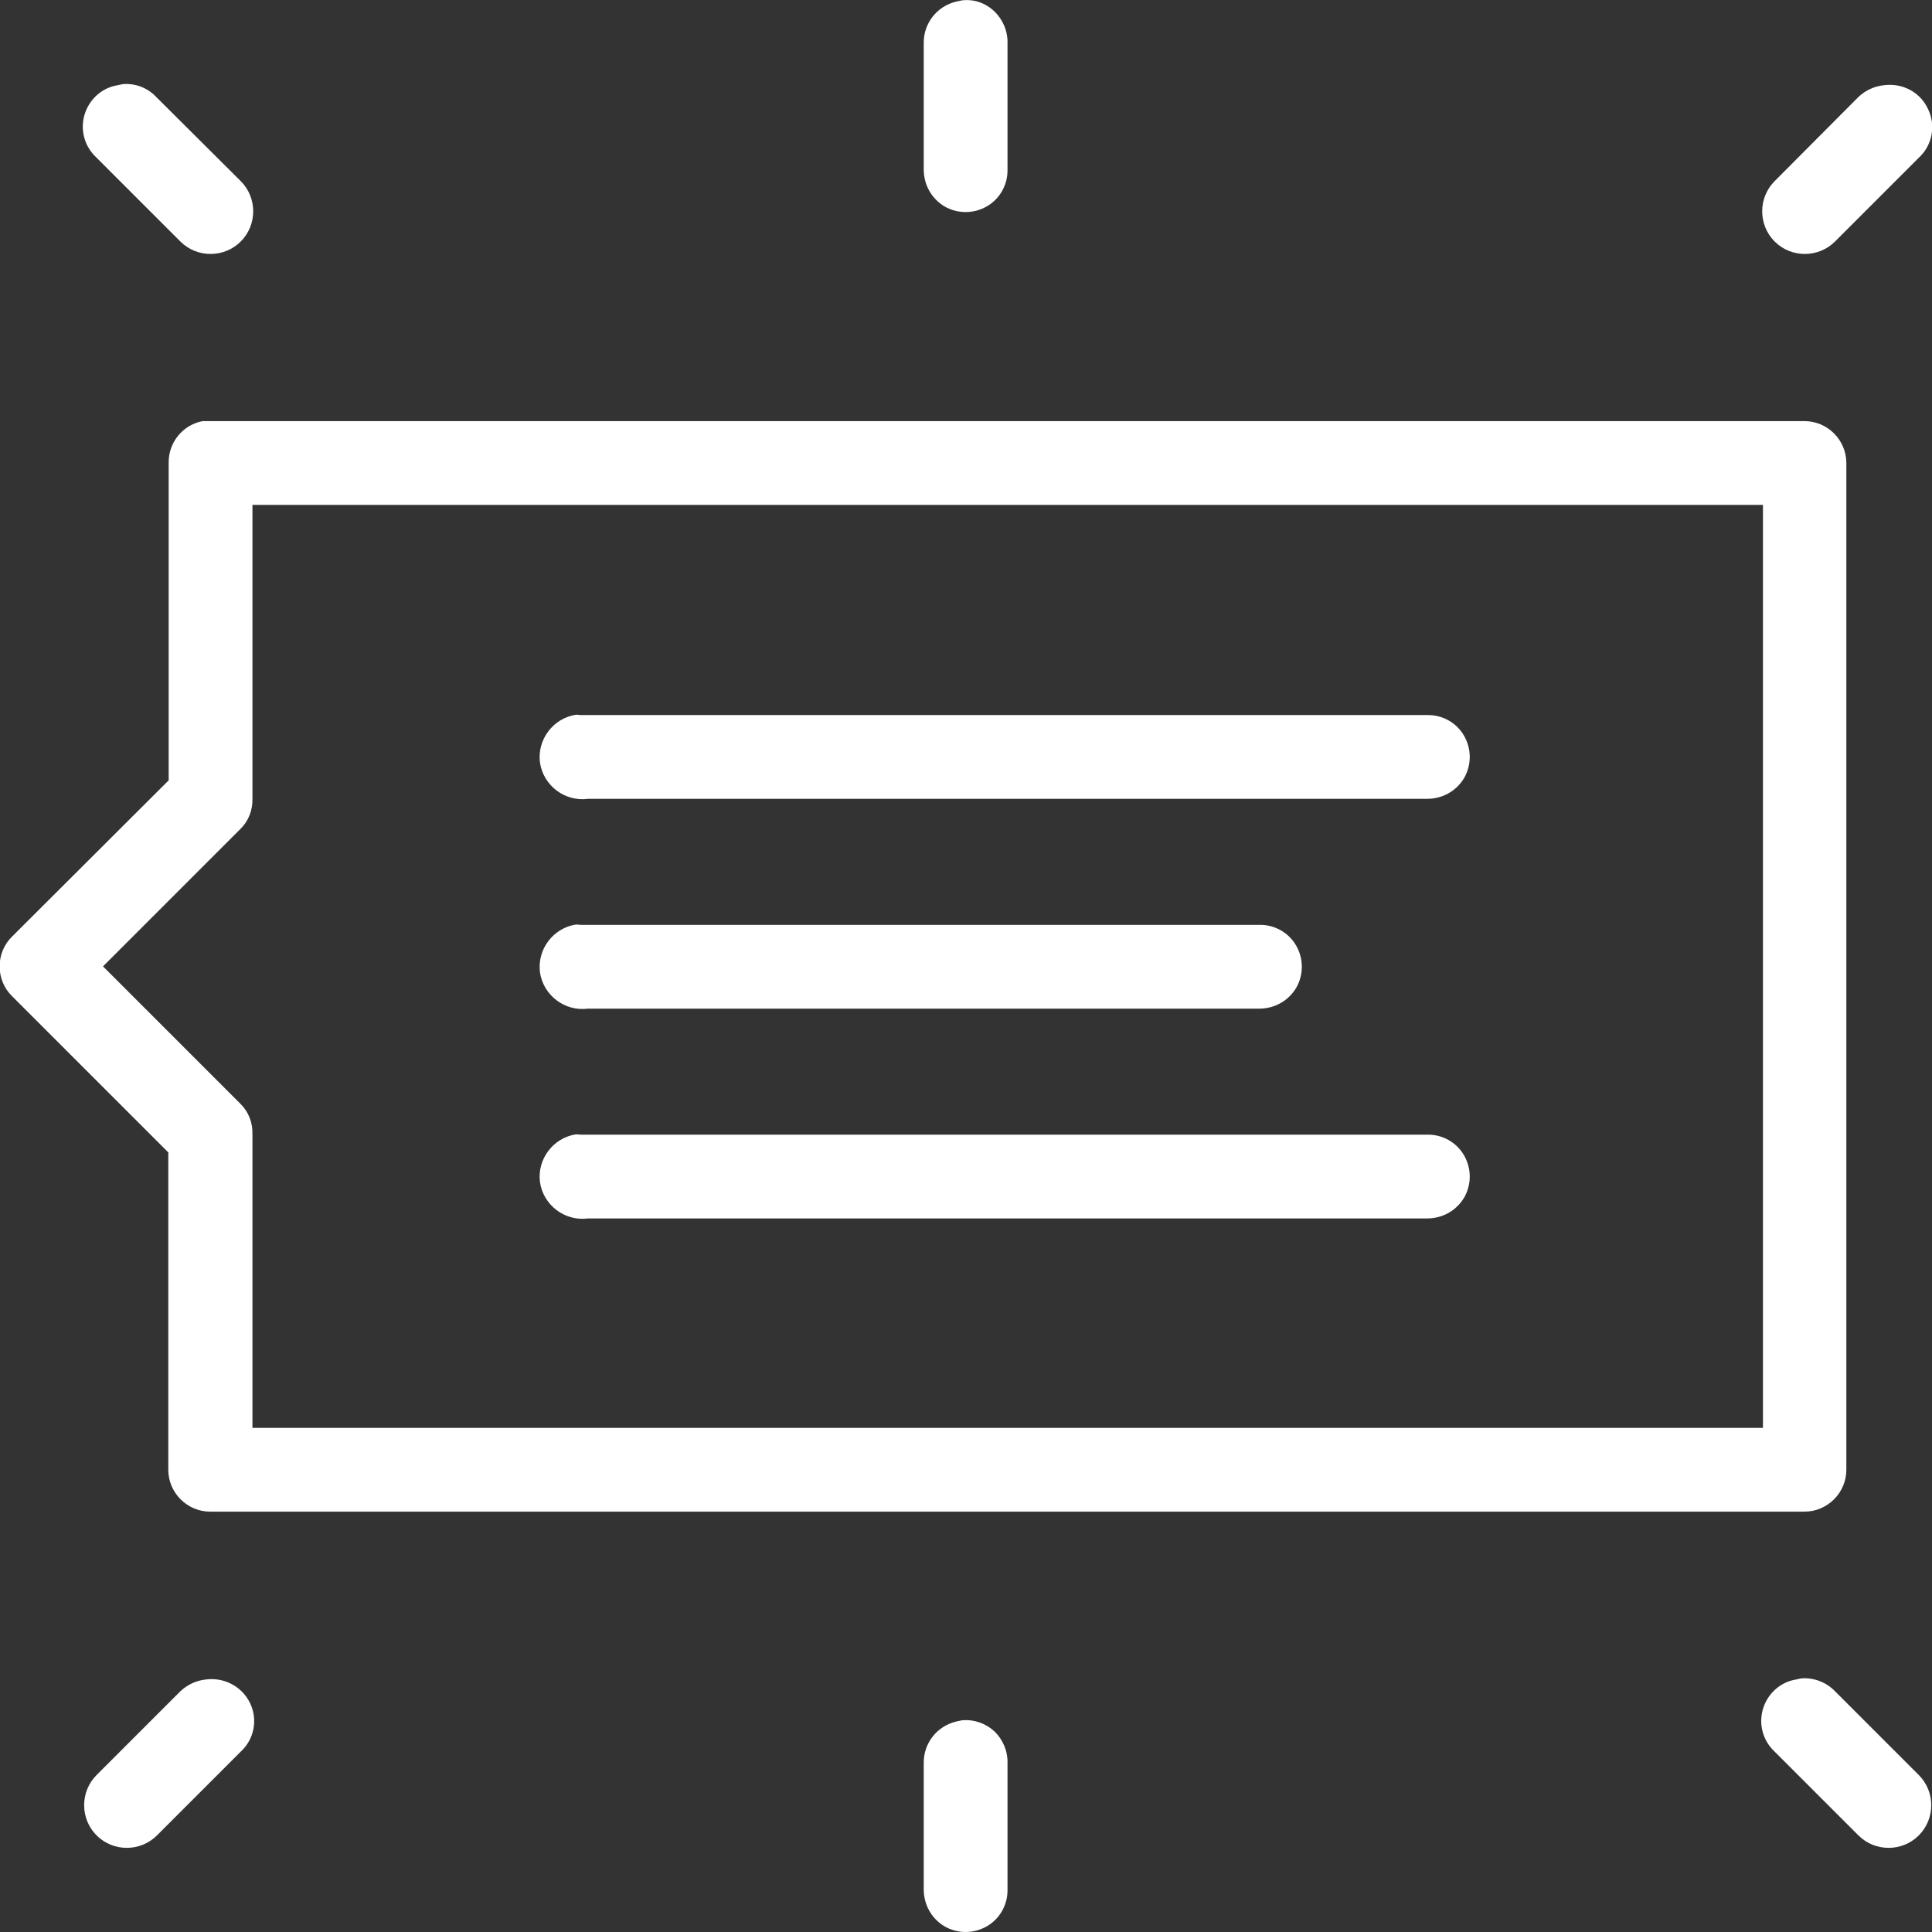 <?xml version="1.0" encoding="utf-8"?>
<!-- Generator: Adobe Illustrator 25.0.1, SVG Export Plug-In . SVG Version: 6.00 Build 0)  -->
<svg version="1.1" id="Layer_1" xmlns="http://www.w3.org/2000/svg" xmlns:xlink="http://www.w3.org/1999/xlink" x="0px" y="0px"
	 viewBox="0 0 512 512" style="enable-background:new 0 0 512 512;" xml:space="preserve">
<rect x="0" y="0" width="512" height="512" fill="#333333" stroke="none"/>
<style type="text/css">
	.st0{fill:#FFFFFF;}
</style>
<path class="st0" d="M254.9,0.1c-0.5,0.1-1,0.2-1.4,0.3c-5.2,1.2-8.8,5.8-8.7,11.1v33.4c0,4,2,7.7,5.5,9.8c3.5,2,7.7,2,11.2,0
	s5.6-5.8,5.5-9.8V11.5c0.1-3.2-1.2-6.3-3.5-8.5S258.1-0.3,254.9,0.1z M32.5,22.3c-0.5,0.1-1,0.2-1.4,0.3c-4.2,0.7-7.5,3.8-8.7,7.8
	c-1.2,4.1,0,8.4,3.1,11.3L47.8,64c4.4,4.4,11.6,4.4,16,0s4.4-11.6,0-16L41.5,25.8C39.2,23.3,35.9,22,32.5,22.3z M499.1,22.6
	c-2.5,0.3-4.8,1.4-6.6,3.1L470.3,48c-4.4,4.4-4.4,11.6,0,16s11.6,4.4,16,0l22.2-22.2c3.6-3.3,4.6-8.6,2.4-13
	C508.8,24.3,504,21.9,499.1,22.6z M53.7,111.6c-5.3,1-9.1,5.7-9,11.1v84.1L3.3,248.1c-2.2,2.1-3.4,5-3.4,8s1.2,5.9,3.4,8l41.3,41.3
	v84.1c0,6.1,5,11.1,11.1,11.1h422.5c6.1,0,11.1-5,11.1-11.1V122.7c0-6.1-5-11.1-11.1-11.1H55.8c-0.3,0-0.7,0-1,0
	S54.1,111.6,53.7,111.6z M66.9,133.8h400.3v244.6H66.9v-77.8c0.1-3-1-5.9-3.1-8l-36.5-36.5l36.5-36.5c2.1-2.1,3.2-5,3.1-8V133.8z
	 M152.7,189.4c-6.1,0.9-10.4,6.6-9.6,12.7c0.9,6.1,6.6,10.4,12.7,9.6h222.4c4,0,7.7-2,9.8-5.5c2-3.5,2-7.7,0-11.2s-5.8-5.6-9.8-5.5
	H155.9c-0.3,0-0.7,0-1,0s-0.7,0-1,0S153.1,189.4,152.7,189.4z M152.7,245c-6.1,0.9-10.4,6.6-9.6,12.7c0.9,6.1,6.6,10.4,12.7,9.6
	h177.9c4,0,7.7-2,9.8-5.5c2-3.5,2-7.7,0-11.2s-5.8-5.6-9.8-5.5H155.9c-0.3,0-0.7,0-1,0s-0.7,0-1,0S153.1,245,152.7,245z
	 M152.7,300.6c-6.1,0.9-10.4,6.6-9.6,12.7c0.9,6.1,6.6,10.4,12.7,9.6h222.4c4,0,7.7-2,9.8-5.5c2-3.5,2-7.7,0-11.2s-5.8-5.6-9.8-5.5
	H155.9c-0.3,0-0.7,0-1,0s-0.7,0-1,0S153.1,300.6,152.7,300.6z M477.3,444.8c-0.5,0.1-1,0.2-1.4,0.3c-4.2,0.7-7.5,3.8-8.7,7.8
	c-1.2,4.1,0,8.4,3.1,11.3l22.2,22.2c4.4,4.4,11.6,4.4,16,0c4.4-4.4,4.4-11.6,0-16l-22.2-22.2C484,445.8,480.6,444.5,477.3,444.8z
	 M54.4,445.1c-2.5,0.3-4.8,1.4-6.6,3.1l-22.2,22.2c-4.4,4.4-4.4,11.6,0,16s11.6,4.4,16,0l22.2-22.2c3.6-3.3,4.6-8.6,2.4-13
	C64,446.8,59.2,444.4,54.4,445.1z M254.9,455.9c-0.5,0.1-1,0.2-1.4,0.3c-5.2,1.2-8.8,5.8-8.7,11.1v33.4c0,4,2,7.7,5.5,9.8
	c3.5,2,7.7,2,11.2,0c3.5-2,5.6-5.8,5.5-9.8v-33.4c0.1-3.2-1.2-6.3-3.5-8.5C261.2,456.7,258.1,455.6,254.9,455.9z"/>
</svg>
